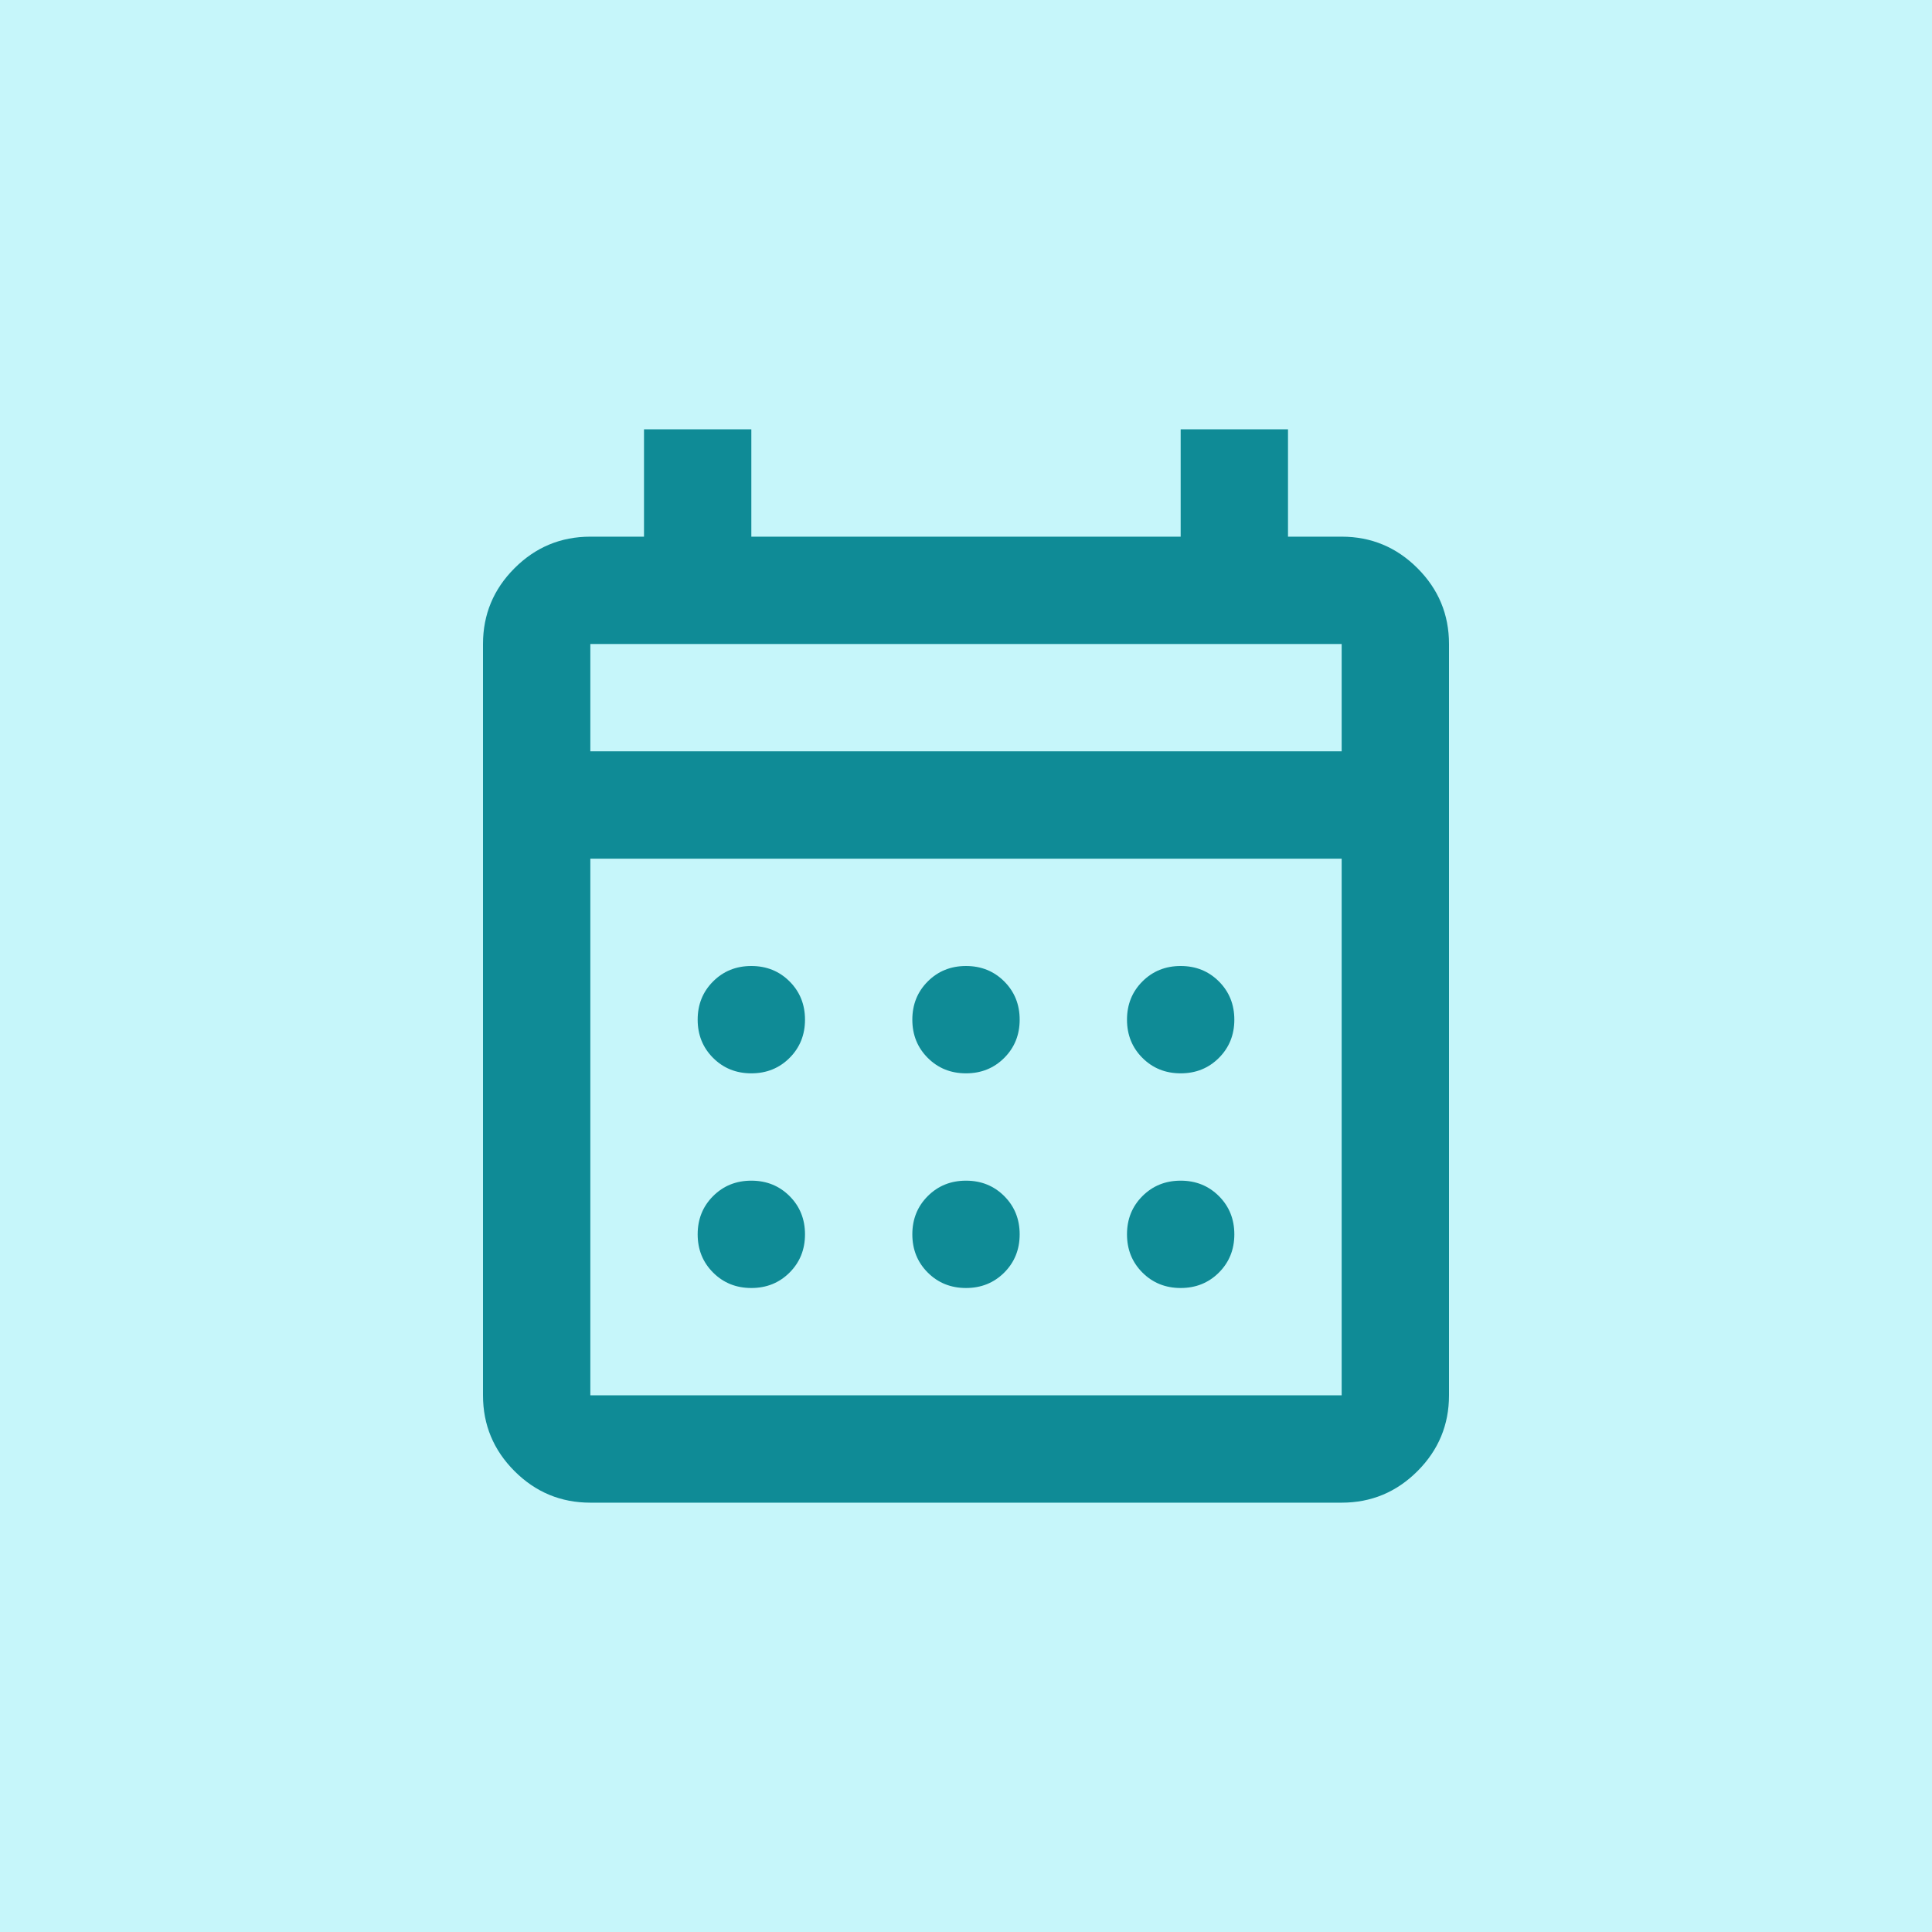 <svg width="72" height="72" viewBox="0 0 72 72" fill="none" xmlns="http://www.w3.org/2000/svg">
<rect width="72" height="72" fill="#C6F6FA"/>
<path d="M22 56C20.9 56 19.958 55.608 19.175 54.825C18.392 54.042 18 53.1 18 52V24C18 22.9 18.392 21.958 19.175 21.175C19.958 20.392 20.9 20 22 20H24V16H28V20H44V16H48V20H50C51.1 20 52.042 20.392 52.825 21.175C53.608 21.958 54 22.9 54 24V52C54 53.1 53.608 54.042 52.825 54.825C52.042 55.608 51.1 56 50 56H22ZM22 52H50V32H22V52ZM22 28H50V24H22V28ZM36 40C35.433 40 34.958 39.808 34.575 39.425C34.192 39.042 34 38.567 34 38C34 37.433 34.192 36.958 34.575 36.575C34.958 36.192 35.433 36 36 36C36.567 36 37.042 36.192 37.425 36.575C37.808 36.958 38 37.433 38 38C38 38.567 37.808 39.042 37.425 39.425C37.042 39.808 36.567 40 36 40ZM28 40C27.433 40 26.958 39.808 26.575 39.425C26.192 39.042 26 38.567 26 38C26 37.433 26.192 36.958 26.575 36.575C26.958 36.192 27.433 36 28 36C28.567 36 29.042 36.192 29.425 36.575C29.808 36.958 30 37.433 30 38C30 38.567 29.808 39.042 29.425 39.425C29.042 39.808 28.567 40 28 40ZM44 40C43.433 40 42.958 39.808 42.575 39.425C42.192 39.042 42 38.567 42 38C42 37.433 42.192 36.958 42.575 36.575C42.958 36.192 43.433 36 44 36C44.567 36 45.042 36.192 45.425 36.575C45.808 36.958 46 37.433 46 38C46 38.567 45.808 39.042 45.425 39.425C45.042 39.808 44.567 40 44 40ZM36 48C35.433 48 34.958 47.808 34.575 47.425C34.192 47.042 34 46.567 34 46C34 45.433 34.192 44.958 34.575 44.575C34.958 44.192 35.433 44 36 44C36.567 44 37.042 44.192 37.425 44.575C37.808 44.958 38 45.433 38 46C38 46.567 37.808 47.042 37.425 47.425C37.042 47.808 36.567 48 36 48ZM28 48C27.433 48 26.958 47.808 26.575 47.425C26.192 47.042 26 46.567 26 46C26 45.433 26.192 44.958 26.575 44.575C26.958 44.192 27.433 44 28 44C28.567 44 29.042 44.192 29.425 44.575C29.808 44.958 30 45.433 30 46C30 46.567 29.808 47.042 29.425 47.425C29.042 47.808 28.567 48 28 48ZM44 48C43.433 48 42.958 47.808 42.575 47.425C42.192 47.042 42 46.567 42 46C42 45.433 42.192 44.958 42.575 44.575C42.958 44.192 43.433 44 44 44C44.567 44 45.042 44.192 45.425 44.575C45.808 44.958 46 45.433 46 46C46 46.567 45.808 47.042 45.425 47.425C45.042 47.808 44.567 48 44 48Z" fill="#0F8B96"/>
</svg>

